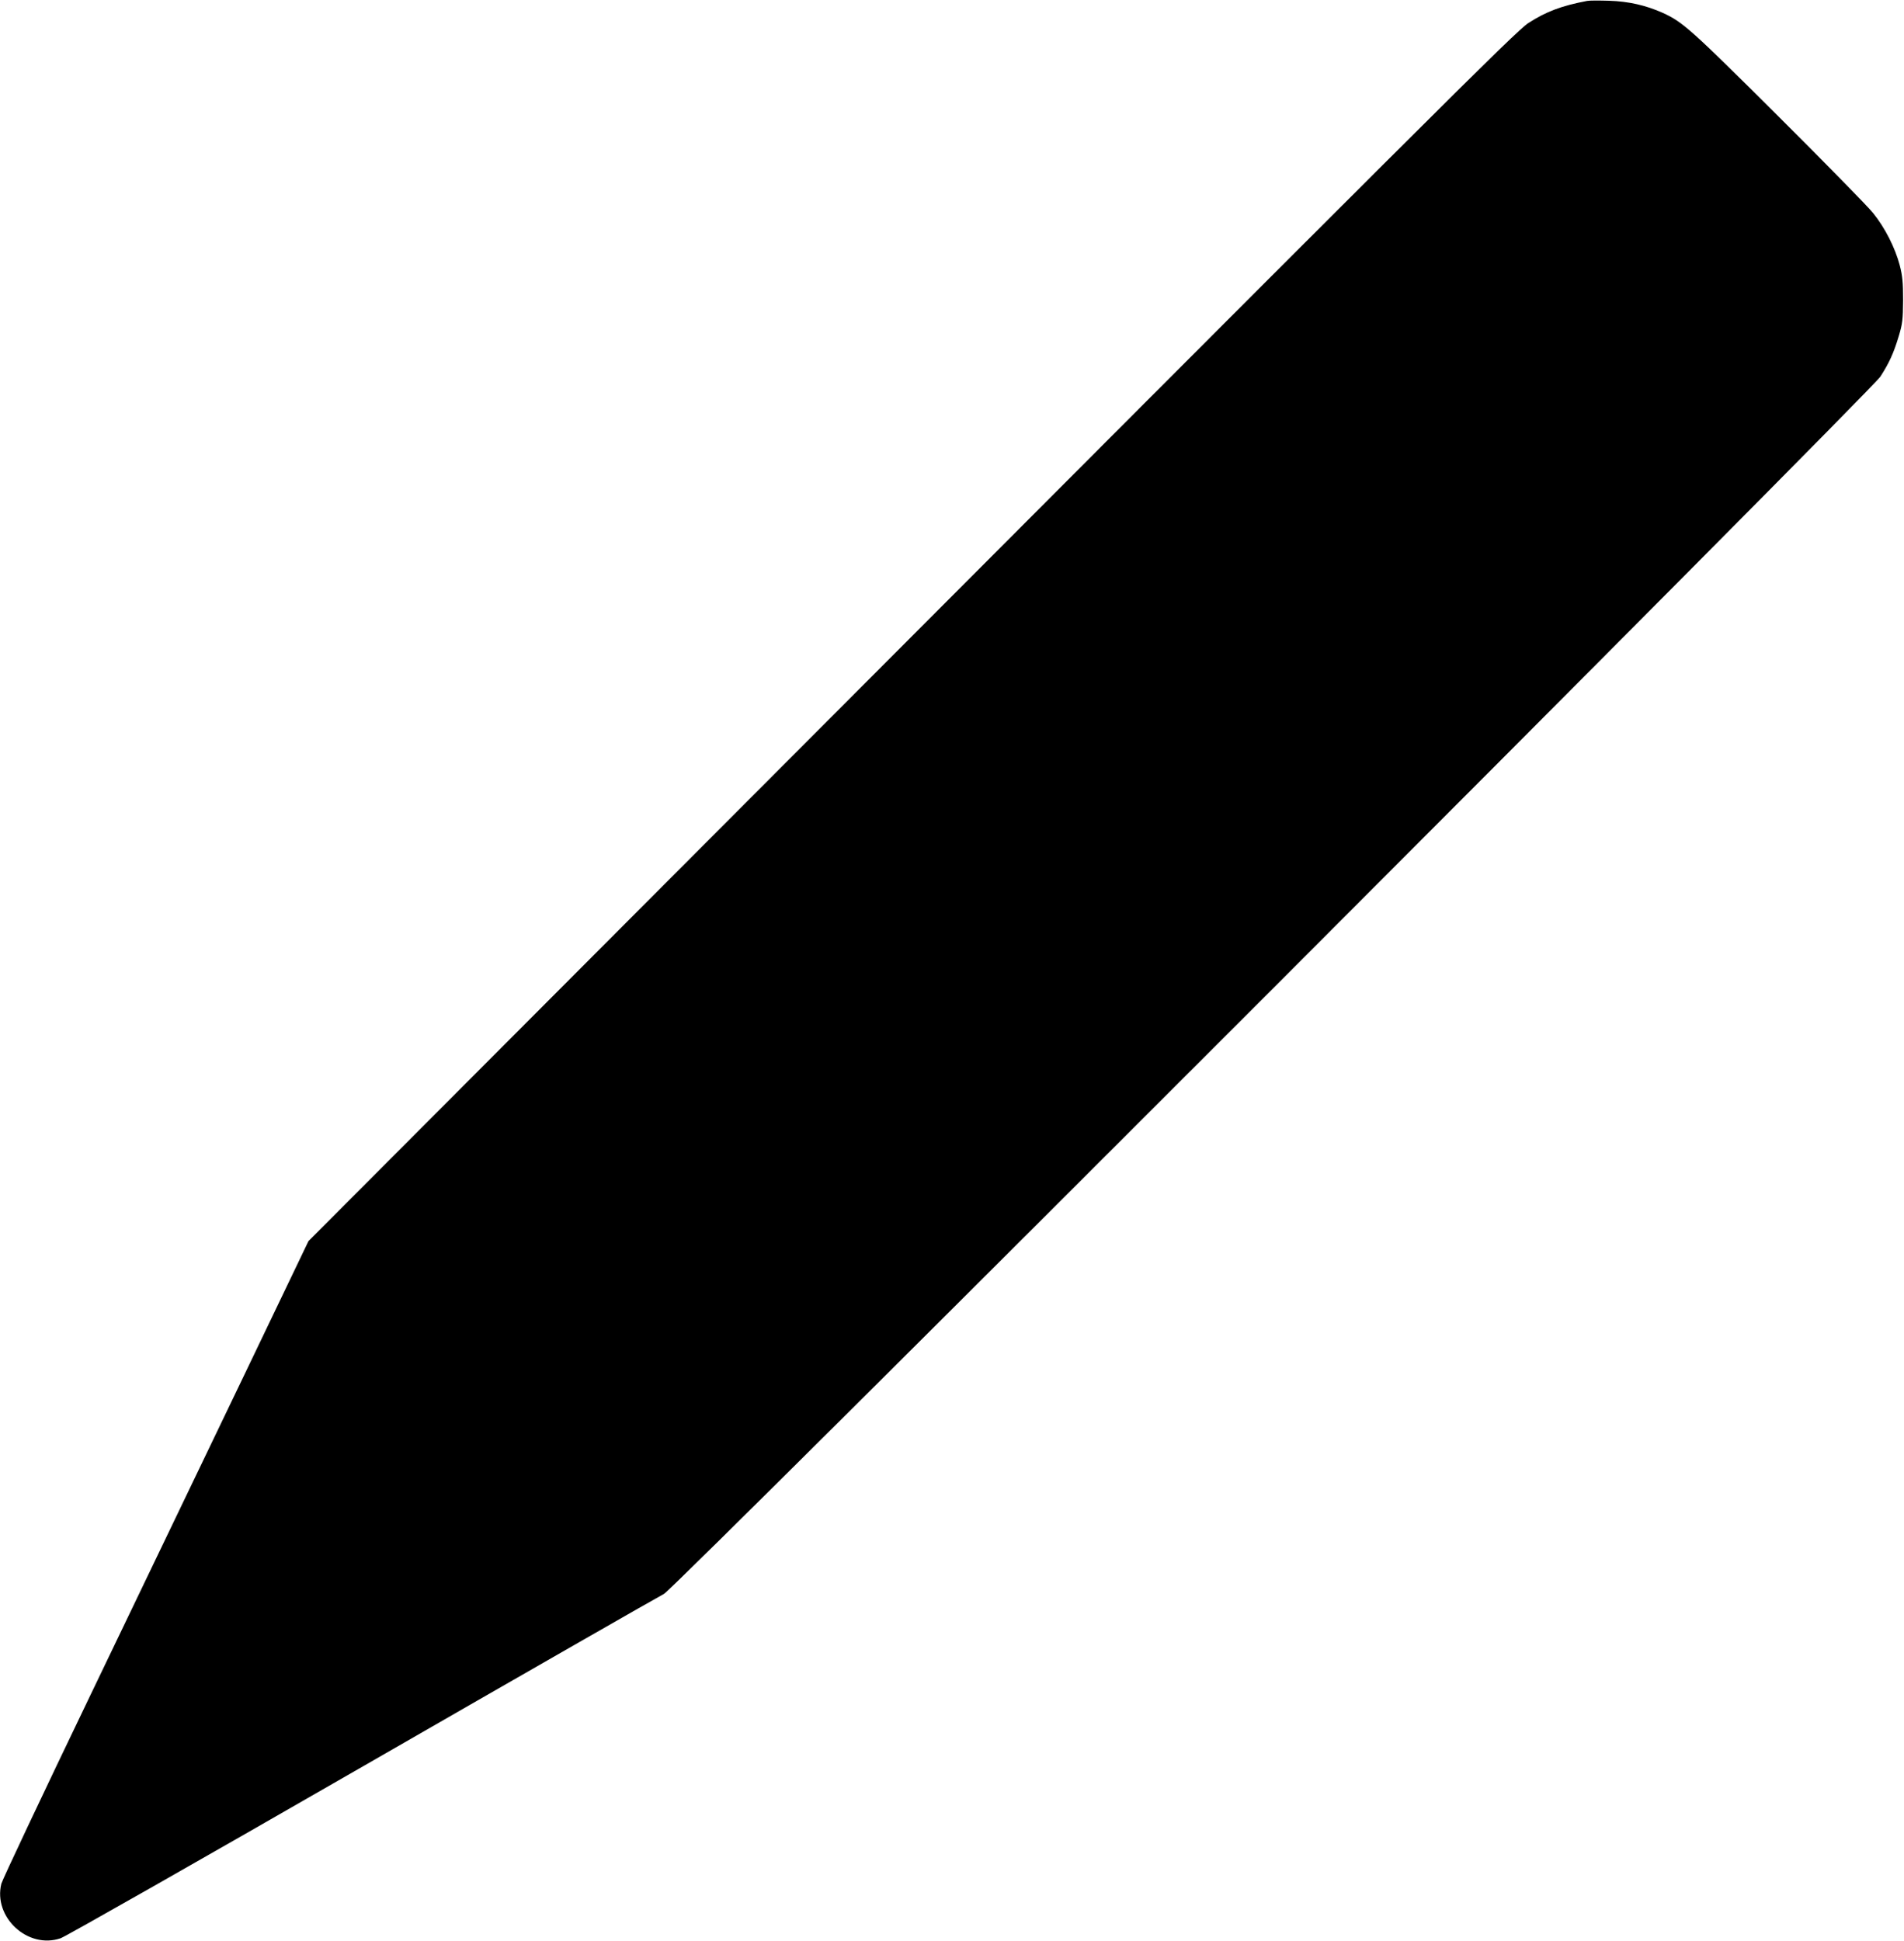 <?xml version="1.0" standalone="no"?>
<!DOCTYPE svg PUBLIC "-//W3C//DTD SVG 20010904//EN"
 "http://www.w3.org/TR/2001/REC-SVG-20010904/DTD/svg10.dtd">
<svg version="1.0" xmlns="http://www.w3.org/2000/svg"
 width="1256pt" height="1280pt" viewBox="0 0 1256 1280"
 preserveAspectRatio="xMidYMid meet">
<g transform="translate(0,1280) scale(0.1,-0.1)"
fill="#000000" stroke="none">
<path d="M10470 12794 c-169 -32 -270 -70 -388 -146 -82 -53 -544 -514 -5812
-5793 l-2235 -2240 -427 -890 c-235 -490 -688 -1432 -1007 -2095 -319 -663
-585 -1227 -592 -1253 -55 -222 175 -434 391 -360 30 10 928 520 1995 1134
1067 614 1960 1125 1985 1137 68 32 7958 7927 8024 8028 58 90 88 155 122 269
24 80 27 107 28 235 0 119 -4 160 -22 230 -30 115 -98 249 -176 345 -35 44
-318 332 -628 641 -574 571 -626 618 -759 679 -112 50 -226 76 -354 80 -66 2
-131 2 -145 -1z"/>
</g>
</svg>